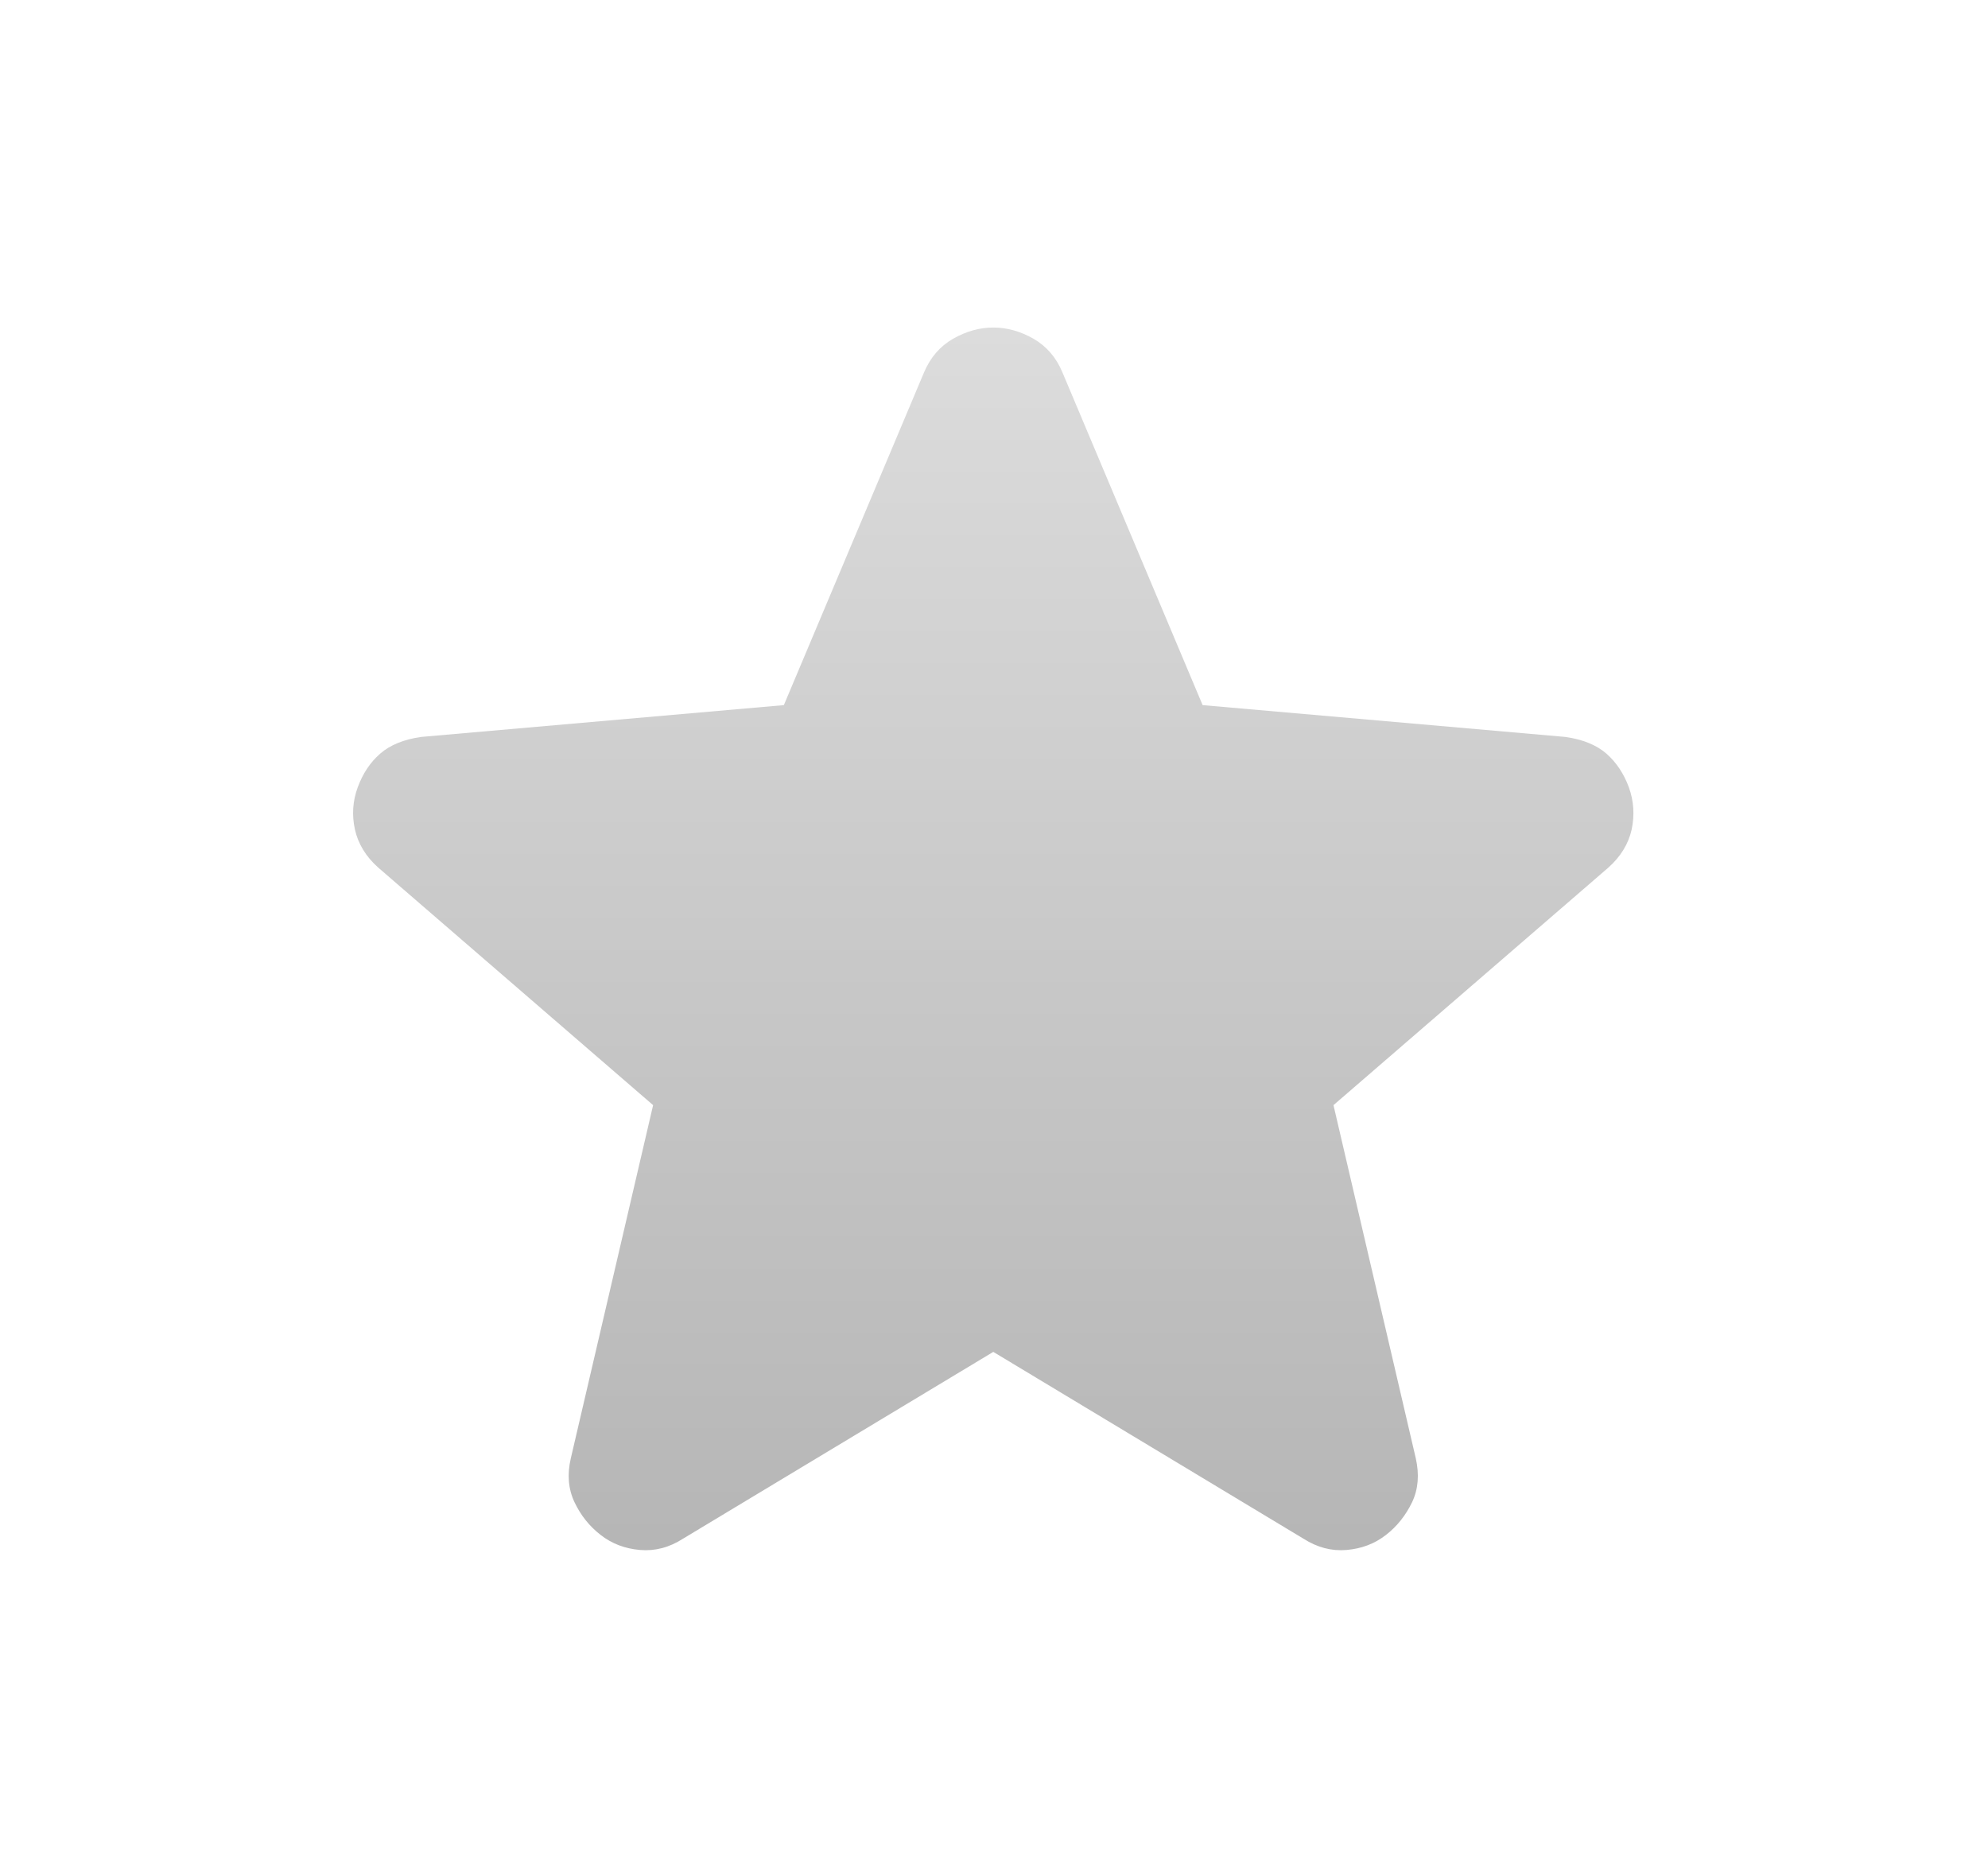 <svg width="17" height="16" viewBox="0 0 17 16" fill="none" xmlns="http://www.w3.org/2000/svg">
<mask id="mask0_40000069_2959" style="mask-type:alpha" maskUnits="userSpaceOnUse" x="0" y="0" width="17" height="16">
<rect x="0.822" y="0.516" width="15.346" height="15.346" fill="#D9D9D9"/>
</mask>
<g mask="url(#mask0_40000069_2959)">
<path d="M8.494 11.561L5.84 13.159C5.723 13.234 5.601 13.266 5.473 13.255C5.345 13.244 5.233 13.202 5.137 13.127C5.041 13.053 4.966 12.959 4.913 12.847C4.86 12.736 4.849 12.61 4.881 12.472L5.585 9.451L3.235 7.42C3.128 7.325 3.062 7.215 3.035 7.093C3.008 6.97 3.016 6.85 3.059 6.733C3.102 6.616 3.165 6.52 3.251 6.445C3.336 6.371 3.453 6.323 3.602 6.302L6.703 6.03L7.902 3.184C7.956 3.057 8.038 2.961 8.15 2.897C8.262 2.833 8.377 2.801 8.494 2.801C8.611 2.801 8.726 2.833 8.838 2.897C8.949 2.961 9.032 3.057 9.085 3.184L10.284 6.03L13.385 6.302C13.534 6.323 13.652 6.371 13.737 6.445C13.822 6.52 13.886 6.616 13.929 6.733C13.971 6.85 13.979 6.97 13.953 7.093C13.926 7.215 13.86 7.325 13.753 7.42L11.403 9.451L12.107 12.472C12.138 12.61 12.128 12.736 12.075 12.847C12.021 12.959 11.947 13.053 11.851 13.127C11.755 13.202 11.643 13.244 11.515 13.255C11.387 13.266 11.265 13.234 11.147 13.159L8.494 11.561Z" fill="url(#paint0_linear_40000069_2959)"/>
</g>
<defs>
<linearGradient id="paint0_linear_40000069_2959" x1="8.494" y1="2.801" x2="8.494" y2="13.224" gradientUnits="userSpaceOnUse">
<stop stop-color="#DCDCDC"/>
<stop offset="0.995" stop-color="#B6B6B6"/>
</linearGradient>
</defs>
</svg>
